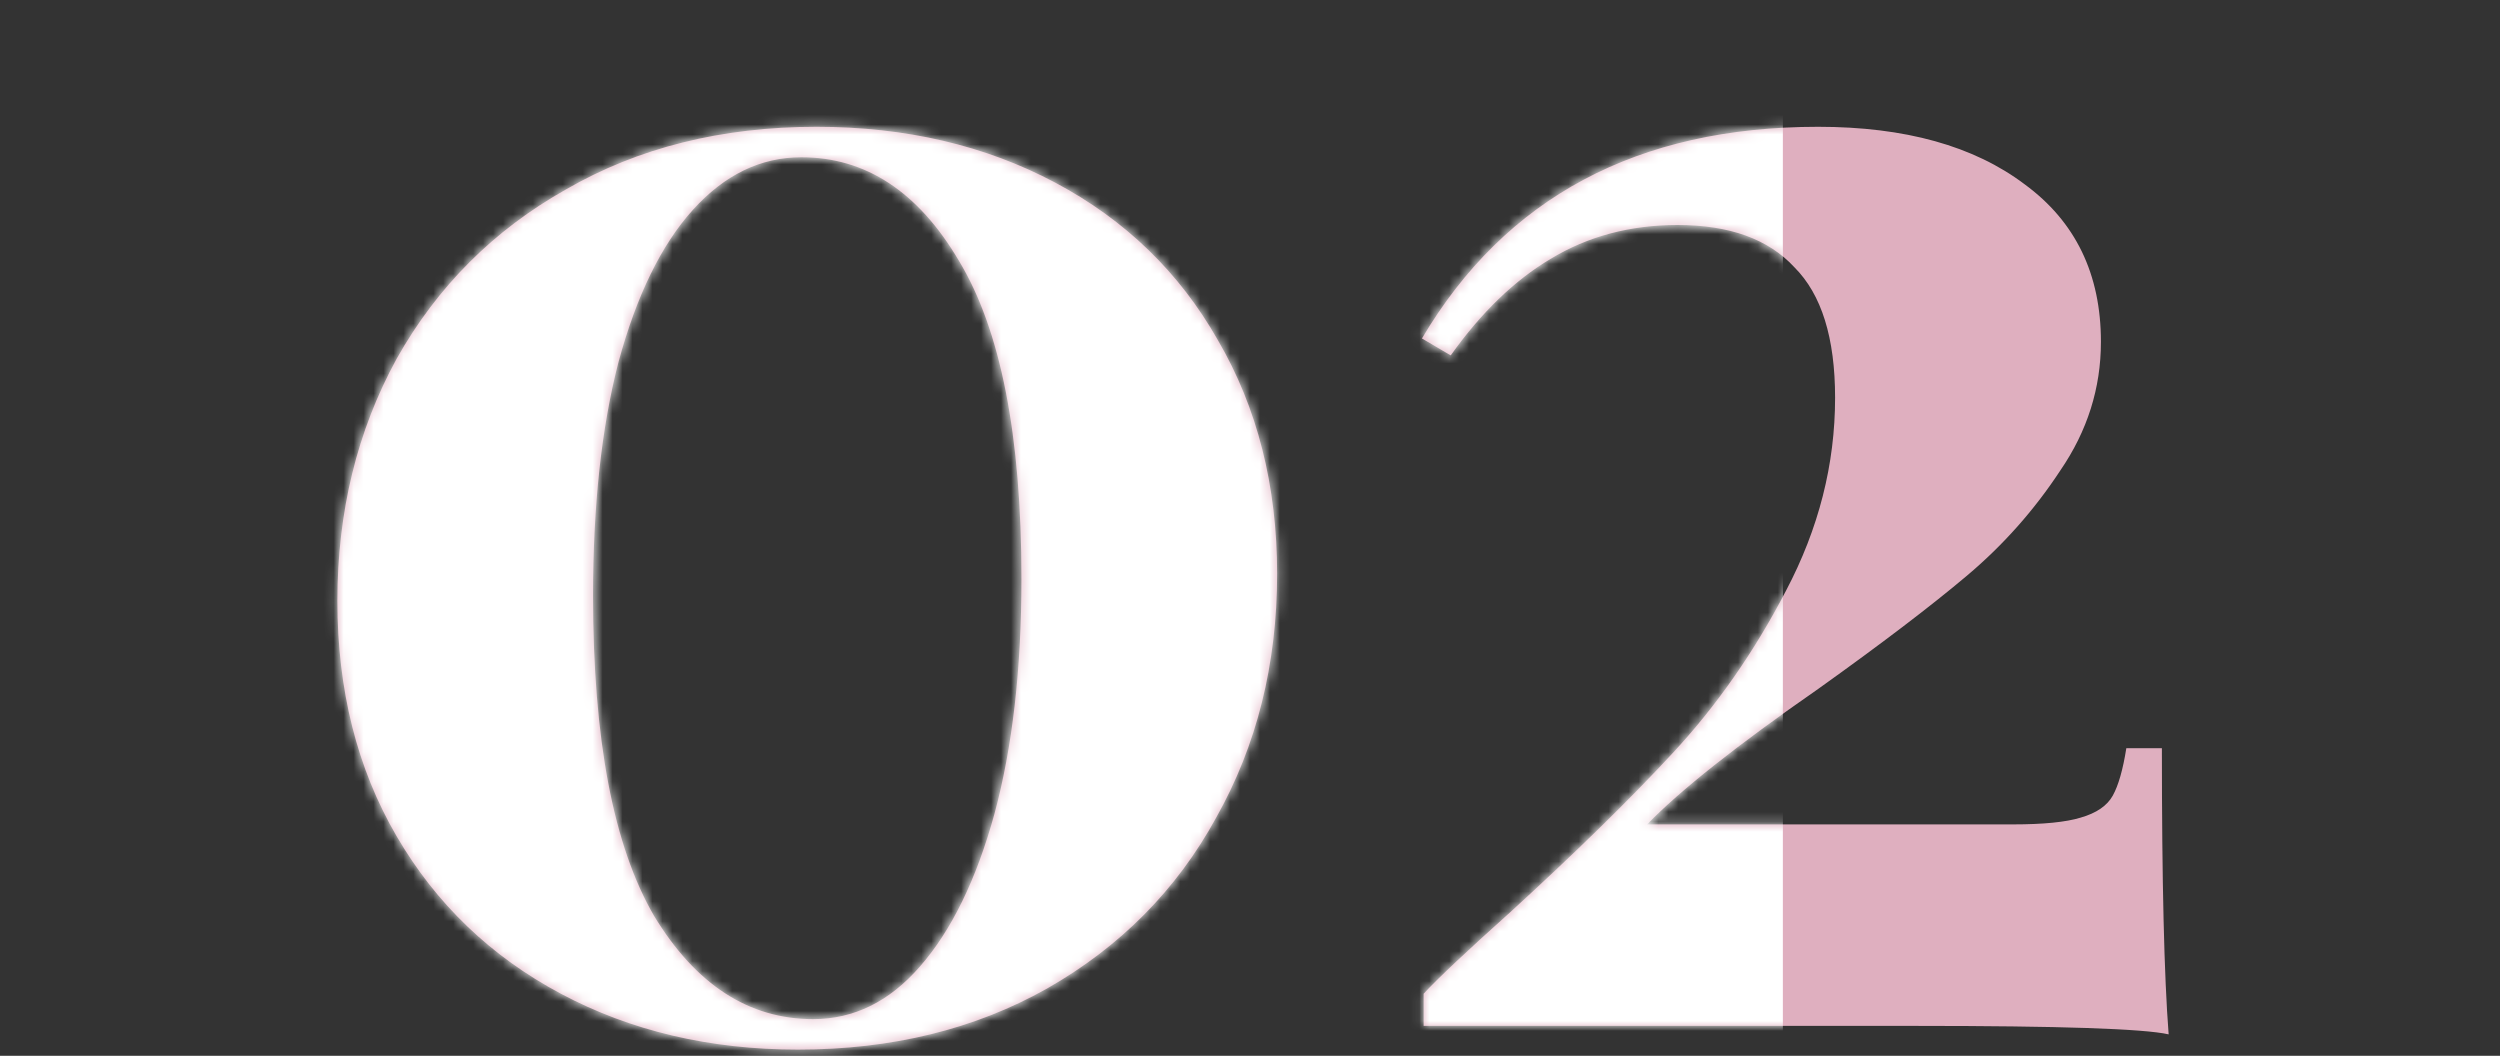 <?xml version="1.0" encoding="UTF-8"?> <svg xmlns="http://www.w3.org/2000/svg" width="251" height="106" viewBox="0 0 251 106" fill="none"><rect x="0" y="0" width="251" height="106" fill="#333333" stroke="none"/> <path d="M81.983 12.73C90.936 12.73 98.926 14.6 105.953 18.34C112.979 22.08 118.419 27.35 122.273 34.15C126.239 40.95 128.223 48.77 128.223 57.61C128.223 66.677 126.183 74.837 122.103 82.09C118.136 89.343 112.469 95.067 105.103 99.26C97.849 103.34 89.519 105.38 80.113 105.38C71.273 105.38 63.339 103.51 56.313 99.77C49.286 96.03 43.789 90.76 39.823 83.96C35.856 77.16 33.873 69.283 33.873 60.33C33.873 51.377 35.856 43.273 39.823 36.02C43.903 28.767 49.569 23.1 56.823 19.02C64.076 14.827 72.463 12.73 81.983 12.73ZM80.453 15.79C76.373 15.79 72.746 17.547 69.573 21.06C66.399 24.573 63.906 29.673 62.093 36.36C60.393 42.933 59.543 50.753 59.543 59.82C59.543 74.213 61.583 84.923 65.663 91.95C69.856 98.863 75.183 102.32 81.643 102.32C85.723 102.32 89.293 100.563 92.353 97.05C95.526 93.423 98.019 88.323 99.833 81.75C101.646 75.063 102.553 67.187 102.553 58.12C102.553 43.727 100.456 33.073 96.263 26.16C92.183 19.247 86.913 15.79 80.453 15.79ZM182.543 12.73C191.27 12.73 198.183 14.657 203.283 18.51C208.383 22.25 210.933 27.52 210.933 34.32C210.933 38.967 209.573 43.273 206.853 47.24C204.246 51.207 201.13 54.72 197.503 57.78C193.876 60.84 188.89 64.637 182.543 69.17C174.383 74.837 168.66 79.37 165.373 82.77H202.093C205.153 82.77 207.42 82.543 208.893 82.09C210.48 81.637 211.556 80.9 212.123 79.88C212.69 78.86 213.143 77.273 213.483 75.12H217.053C217.053 88.493 217.28 98.07 217.733 103.85C215.24 103.283 206.796 103 192.403 103H142.933V99.77C144.406 98.183 147.296 95.463 151.603 91.61C158.176 85.603 163.616 80.277 167.923 75.63C172.343 70.87 176.14 65.43 179.313 59.31C182.6 53.077 184.243 46.617 184.243 39.93C184.243 33.923 182.883 29.56 180.163 26.84C177.556 24.007 173.646 22.59 168.433 22.59C163.673 22.59 159.423 23.723 155.683 25.99C152.056 28.143 148.713 31.373 145.653 35.68L142.763 33.98C151.15 19.813 164.41 12.73 182.543 12.73Z" fill="#DFAFBF"></path> <mask id="mask0" maskUnits="userSpaceOnUse" x="33" y="12" width="185" height="94"> <path d="M81.983 12.73C90.936 12.73 98.926 14.6 105.953 18.34C112.979 22.08 118.419 27.35 122.273 34.15C126.239 40.95 128.223 48.77 128.223 57.61C128.223 66.677 126.183 74.837 122.103 82.09C118.136 89.343 112.469 95.067 105.103 99.26C97.849 103.34 89.519 105.38 80.113 105.38C71.273 105.38 63.339 103.51 56.313 99.77C49.286 96.03 43.789 90.76 39.823 83.96C35.856 77.16 33.873 69.283 33.873 60.33C33.873 51.377 35.856 43.273 39.823 36.02C43.903 28.767 49.569 23.1 56.823 19.02C64.076 14.827 72.463 12.73 81.983 12.73ZM80.453 15.79C76.373 15.79 72.746 17.547 69.573 21.06C66.399 24.573 63.906 29.673 62.093 36.36C60.393 42.933 59.543 50.753 59.543 59.82C59.543 74.213 61.583 84.923 65.663 91.95C69.856 98.863 75.183 102.32 81.643 102.32C85.723 102.32 89.293 100.563 92.353 97.05C95.526 93.423 98.019 88.323 99.833 81.75C101.646 75.063 102.553 67.187 102.553 58.12C102.553 43.727 100.456 33.073 96.263 26.16C92.183 19.247 86.913 15.79 80.453 15.79ZM182.543 12.73C191.27 12.73 198.183 14.657 203.283 18.51C208.383 22.25 210.933 27.52 210.933 34.32C210.933 38.967 209.573 43.273 206.853 47.24C204.246 51.207 201.13 54.72 197.503 57.78C193.876 60.84 188.89 64.637 182.543 69.17C174.383 74.837 168.66 79.37 165.373 82.77H202.093C205.153 82.77 207.42 82.543 208.893 82.09C210.48 81.637 211.556 80.9 212.123 79.88C212.69 78.86 213.143 77.273 213.483 75.12H217.053C217.053 88.493 217.28 98.07 217.733 103.85C215.24 103.283 206.796 103 192.403 103H142.933V99.77C144.406 98.183 147.296 95.463 151.603 91.61C158.176 85.603 163.616 80.277 167.923 75.63C172.343 70.87 176.14 65.43 179.313 59.31C182.6 53.077 184.243 46.617 184.243 39.93C184.243 33.923 182.883 29.56 180.163 26.84C177.556 24.007 173.646 22.59 168.433 22.59C163.673 22.59 159.423 23.723 155.683 25.99C152.056 28.143 148.713 31.373 145.653 35.68L142.763 33.98C151.15 19.813 164.41 12.73 182.543 12.73Z" fill="#DFAFBF"></path> </mask> <g mask="url(#mask0)"> <rect x="-81" y="-20" width="260" height="164" fill="white"></rect> </g> </svg> 
